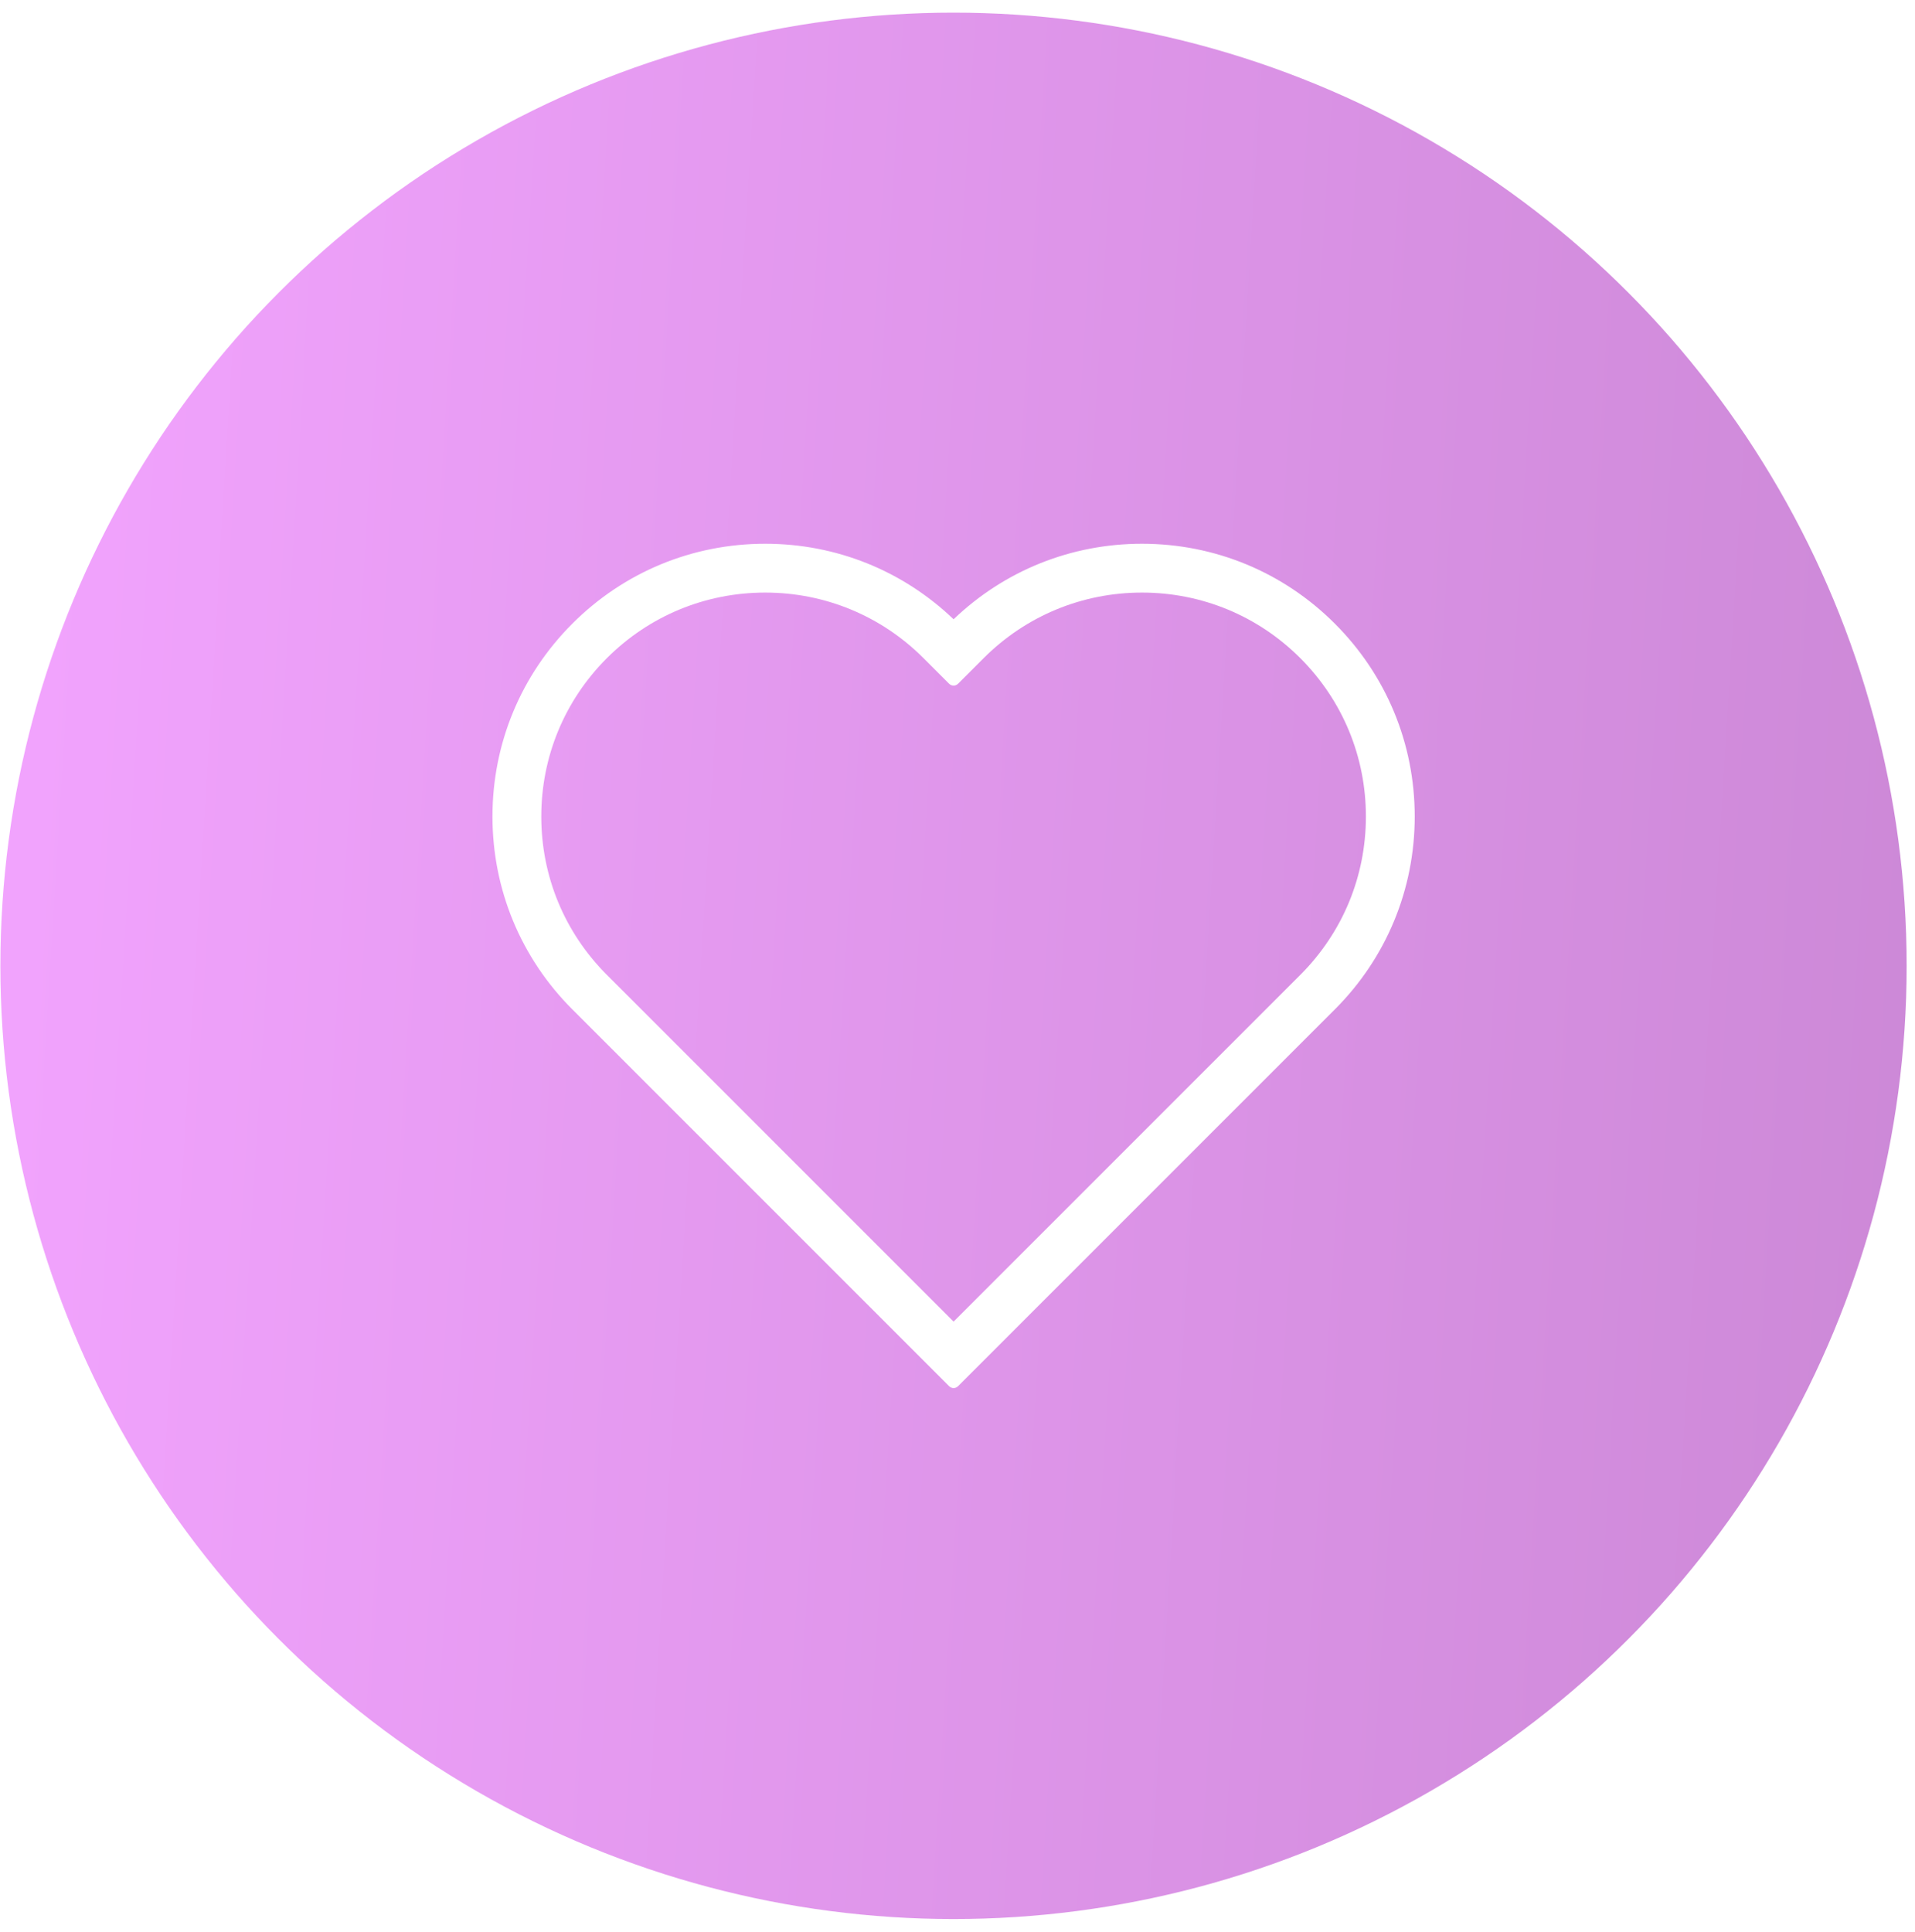 <?xml version="1.0" encoding="UTF-8"?> <svg xmlns="http://www.w3.org/2000/svg" width="113" height="114" viewBox="0 0 113 114" fill="none"><g filter="url(#filter0_b_389_137)"><circle cx="56.265" cy="56.988" r="56.242" fill="url(#paint0_linear_389_137)" fill-opacity="0.5"></circle></g><g clip-path="url(#clip0_389_137)"><path d="M78.766 36.797C75.726 33.757 71.684 32.083 67.386 32.083C63.21 32.083 59.277 33.662 56.269 36.539C53.261 33.662 49.329 32.083 45.153 32.083C40.854 32.083 36.812 33.757 33.773 36.797C30.733 39.837 29.059 43.878 29.059 48.177C29.059 52.476 30.733 56.518 33.773 59.558L56.005 81.79C56.078 81.863 56.174 81.9 56.269 81.9C56.365 81.9 56.46 81.863 56.533 81.79L78.766 59.558C81.806 56.518 83.48 52.476 83.48 48.177C83.48 43.878 81.806 39.837 78.766 36.797ZM76.729 57.52L56.269 77.98L35.81 57.52C33.314 55.025 31.94 51.707 31.94 48.177C31.94 44.648 33.314 41.33 35.81 38.834C38.305 36.339 41.624 34.964 45.153 34.964C48.682 34.964 52 36.339 54.496 38.834L56.005 40.343C56.151 40.489 56.387 40.489 56.533 40.343L58.042 38.834C60.538 36.339 63.856 34.964 67.386 34.964C70.915 34.964 74.233 36.339 76.729 38.834C79.224 41.33 80.599 44.648 80.599 48.177C80.599 51.707 79.224 55.025 76.729 57.52Z" fill="white"></path></g><defs><filter id="filter0_b_389_137" x="-8.859" y="-8.136" width="130.247" height="130.248" filterUnits="userSpaceOnUse" color-interpolation-filters="sRGB"><feFlood flood-opacity="0" result="BackgroundImageFix"></feFlood><feGaussianBlur in="BackgroundImageFix" stdDeviation="4.441"></feGaussianBlur><feComposite in2="SourceAlpha" operator="in" result="effect1_backgroundBlur_389_137"></feComposite><feBlend mode="normal" in="SourceGraphic" in2="effect1_backgroundBlur_389_137" result="shape"></feBlend></filter><linearGradient id="paint0_linear_389_137" x1="0.023" y1="0.746" x2="118.933" y2="8.008" gradientUnits="userSpaceOnUse"><stop stop-color="#E74AFF"></stop><stop offset="1" stop-color="#9A12AF"></stop></linearGradient><clipPath id="clip0_389_137"><rect width="54.635" height="54.635" fill="white" transform="translate(28.947 29.672)"></rect></clipPath></defs></svg> 